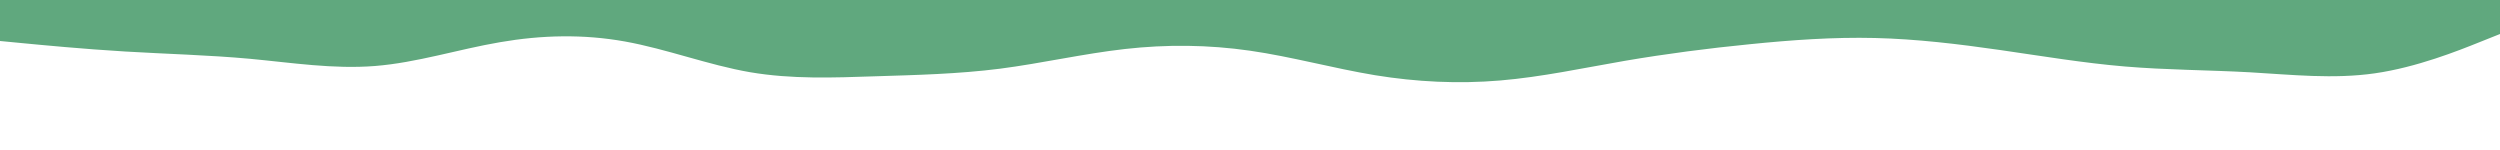 <svg id="visual" viewBox="0 0 2500 150" width="2500" height="150" xmlns="http://www.w3.org/2000/svg" xmlns:xlink="http://www.w3.org/1999/xlink" version="1.1"><path d="M0 41L20.8 43C41.7 45 83.3 49 125 51.5C166.7 54 208.3 55 250 58.8C291.7 62.7 333.3 69.3 375 66C416.7 62.7 458.3 49.3 500 42.2C541.7 35 583.3 34 625 41.5C666.7 49 708.3 65 750 72.2C791.7 79.3 833.3 77.7 875 76.3C916.7 75 958.3 74 1000 68.7C1041.7 63.3 1083.3 53.7 1125 49C1166.7 44.3 1208.3 44.7 1250 50.7C1291.7 56.7 1333.3 68.3 1375 75.2C1416.7 82 1458.3 84 1500 80.5C1541.7 77 1583.3 68 1625 60.8C1666.7 53.7 1708.3 48.3 1750 44.2C1791.7 40 1833.3 37 1875 38C1916.7 39 1958.3 44 2000 50C2041.7 56 2083.3 63 2125 66.5C2166.7 70 2208.3 70 2250 72.3C2291.7 74.7 2333.3 79.3 2375 73.3C2416.7 67.3 2458.3 50.7 2479.2 42.3L2500 34L2500 0L2479.2 0C2458.3 0 2416.7 0 2375 0C2333.3 0 2291.7 0 2250 0C2208.3 0 2166.7 0 2125 0C2083.3 0 2041.7 0 2000 0C1958.3 0 1916.7 0 1875 0C1833.3 0 1791.7 0 1750 0C1708.3 0 1666.7 0 1625 0C1583.3 0 1541.7 0 1500 0C1458.3 0 1416.7 0 1375 0C1333.3 0 1291.7 0 1250 0C1208.3 0 1166.7 0 1125 0C1083.3 0 1041.7 0 1000 0C958.3 0 916.7 0 875 0C833.3 0 791.7 0 750 0C708.3 0 666.7 0 625 0C583.3 0 541.7 0 500 0C458.3 0 416.7 0 375 0C333.3 0 291.7 0 250 0C208.3 0 166.7 0 125 0C83.3 0 41.7 0 20.8 0L0 0Z" fill="#60a87e" stroke-linecap="round" stroke-linejoin="miter"></path></svg>